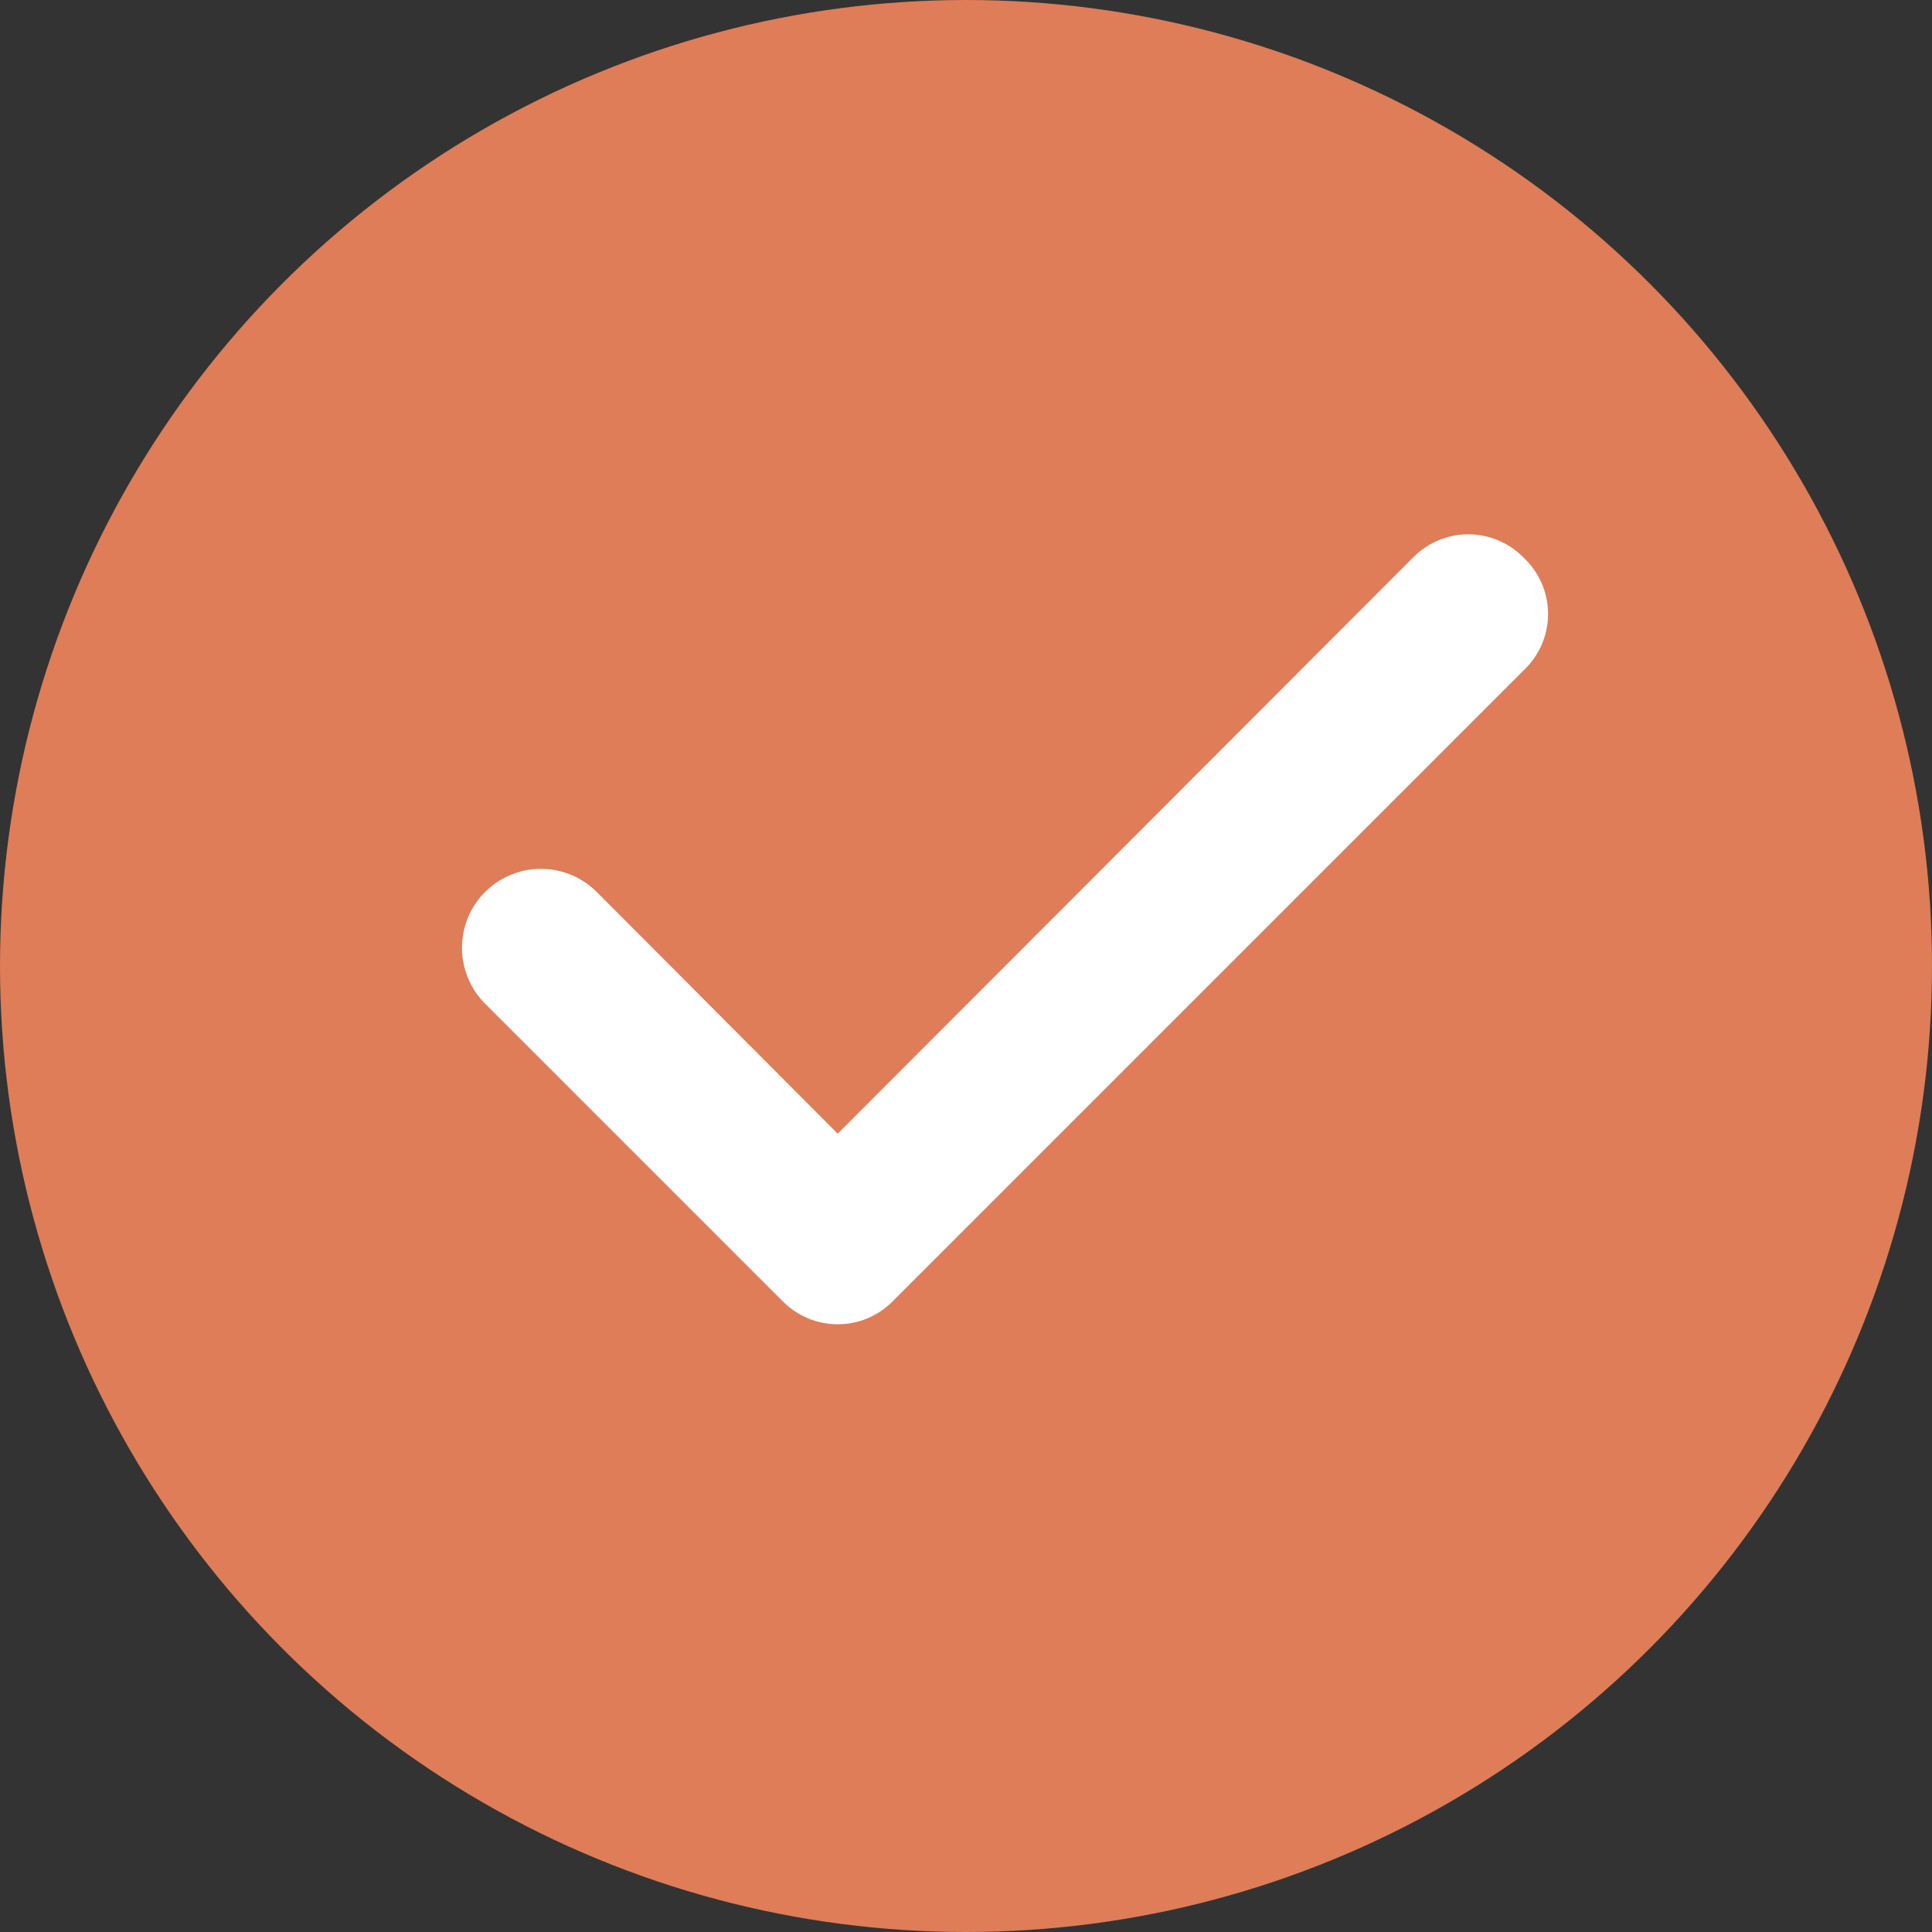 <?xml version="1.0" encoding="UTF-8"?> <svg xmlns="http://www.w3.org/2000/svg" width="25" height="25" viewBox="0 0 25 25" fill="none"><rect x="0" y="0" width="25" height="25" fill="#333333" stroke="none"/> <circle cx="12.5" cy="12.5" r="12.5" fill="#DE7D58"></circle> <path d="M19.71 7.21C19.617 7.116 19.506 7.042 19.384 6.991C19.263 6.94 19.132 6.914 19 6.914C18.868 6.914 18.737 6.94 18.615 6.991C18.494 7.042 18.383 7.116 18.29 7.21L10.84 14.67L7.71 11.53C7.613 11.437 7.499 11.363 7.375 11.314C7.25 11.265 7.116 11.241 6.982 11.243C6.848 11.245 6.716 11.274 6.593 11.328C6.47 11.381 6.358 11.459 6.265 11.555C6.172 11.652 6.098 11.765 6.049 11.89C6 12.015 5.976 12.149 5.978 12.283C5.981 12.417 6.009 12.549 6.063 12.672C6.116 12.795 6.193 12.907 6.29 13L10.13 16.84C10.223 16.934 10.334 17.008 10.455 17.059C10.577 17.11 10.708 17.136 10.84 17.136C10.972 17.136 11.103 17.11 11.225 17.059C11.346 17.008 11.457 16.934 11.55 16.84L19.71 8.68C19.811 8.586 19.892 8.473 19.948 8.346C20.003 8.22 20.032 8.083 20.032 7.945C20.032 7.807 20.003 7.67 19.948 7.544C19.892 7.417 19.811 7.304 19.71 7.21V7.21Z" fill="white"></path> </svg> 